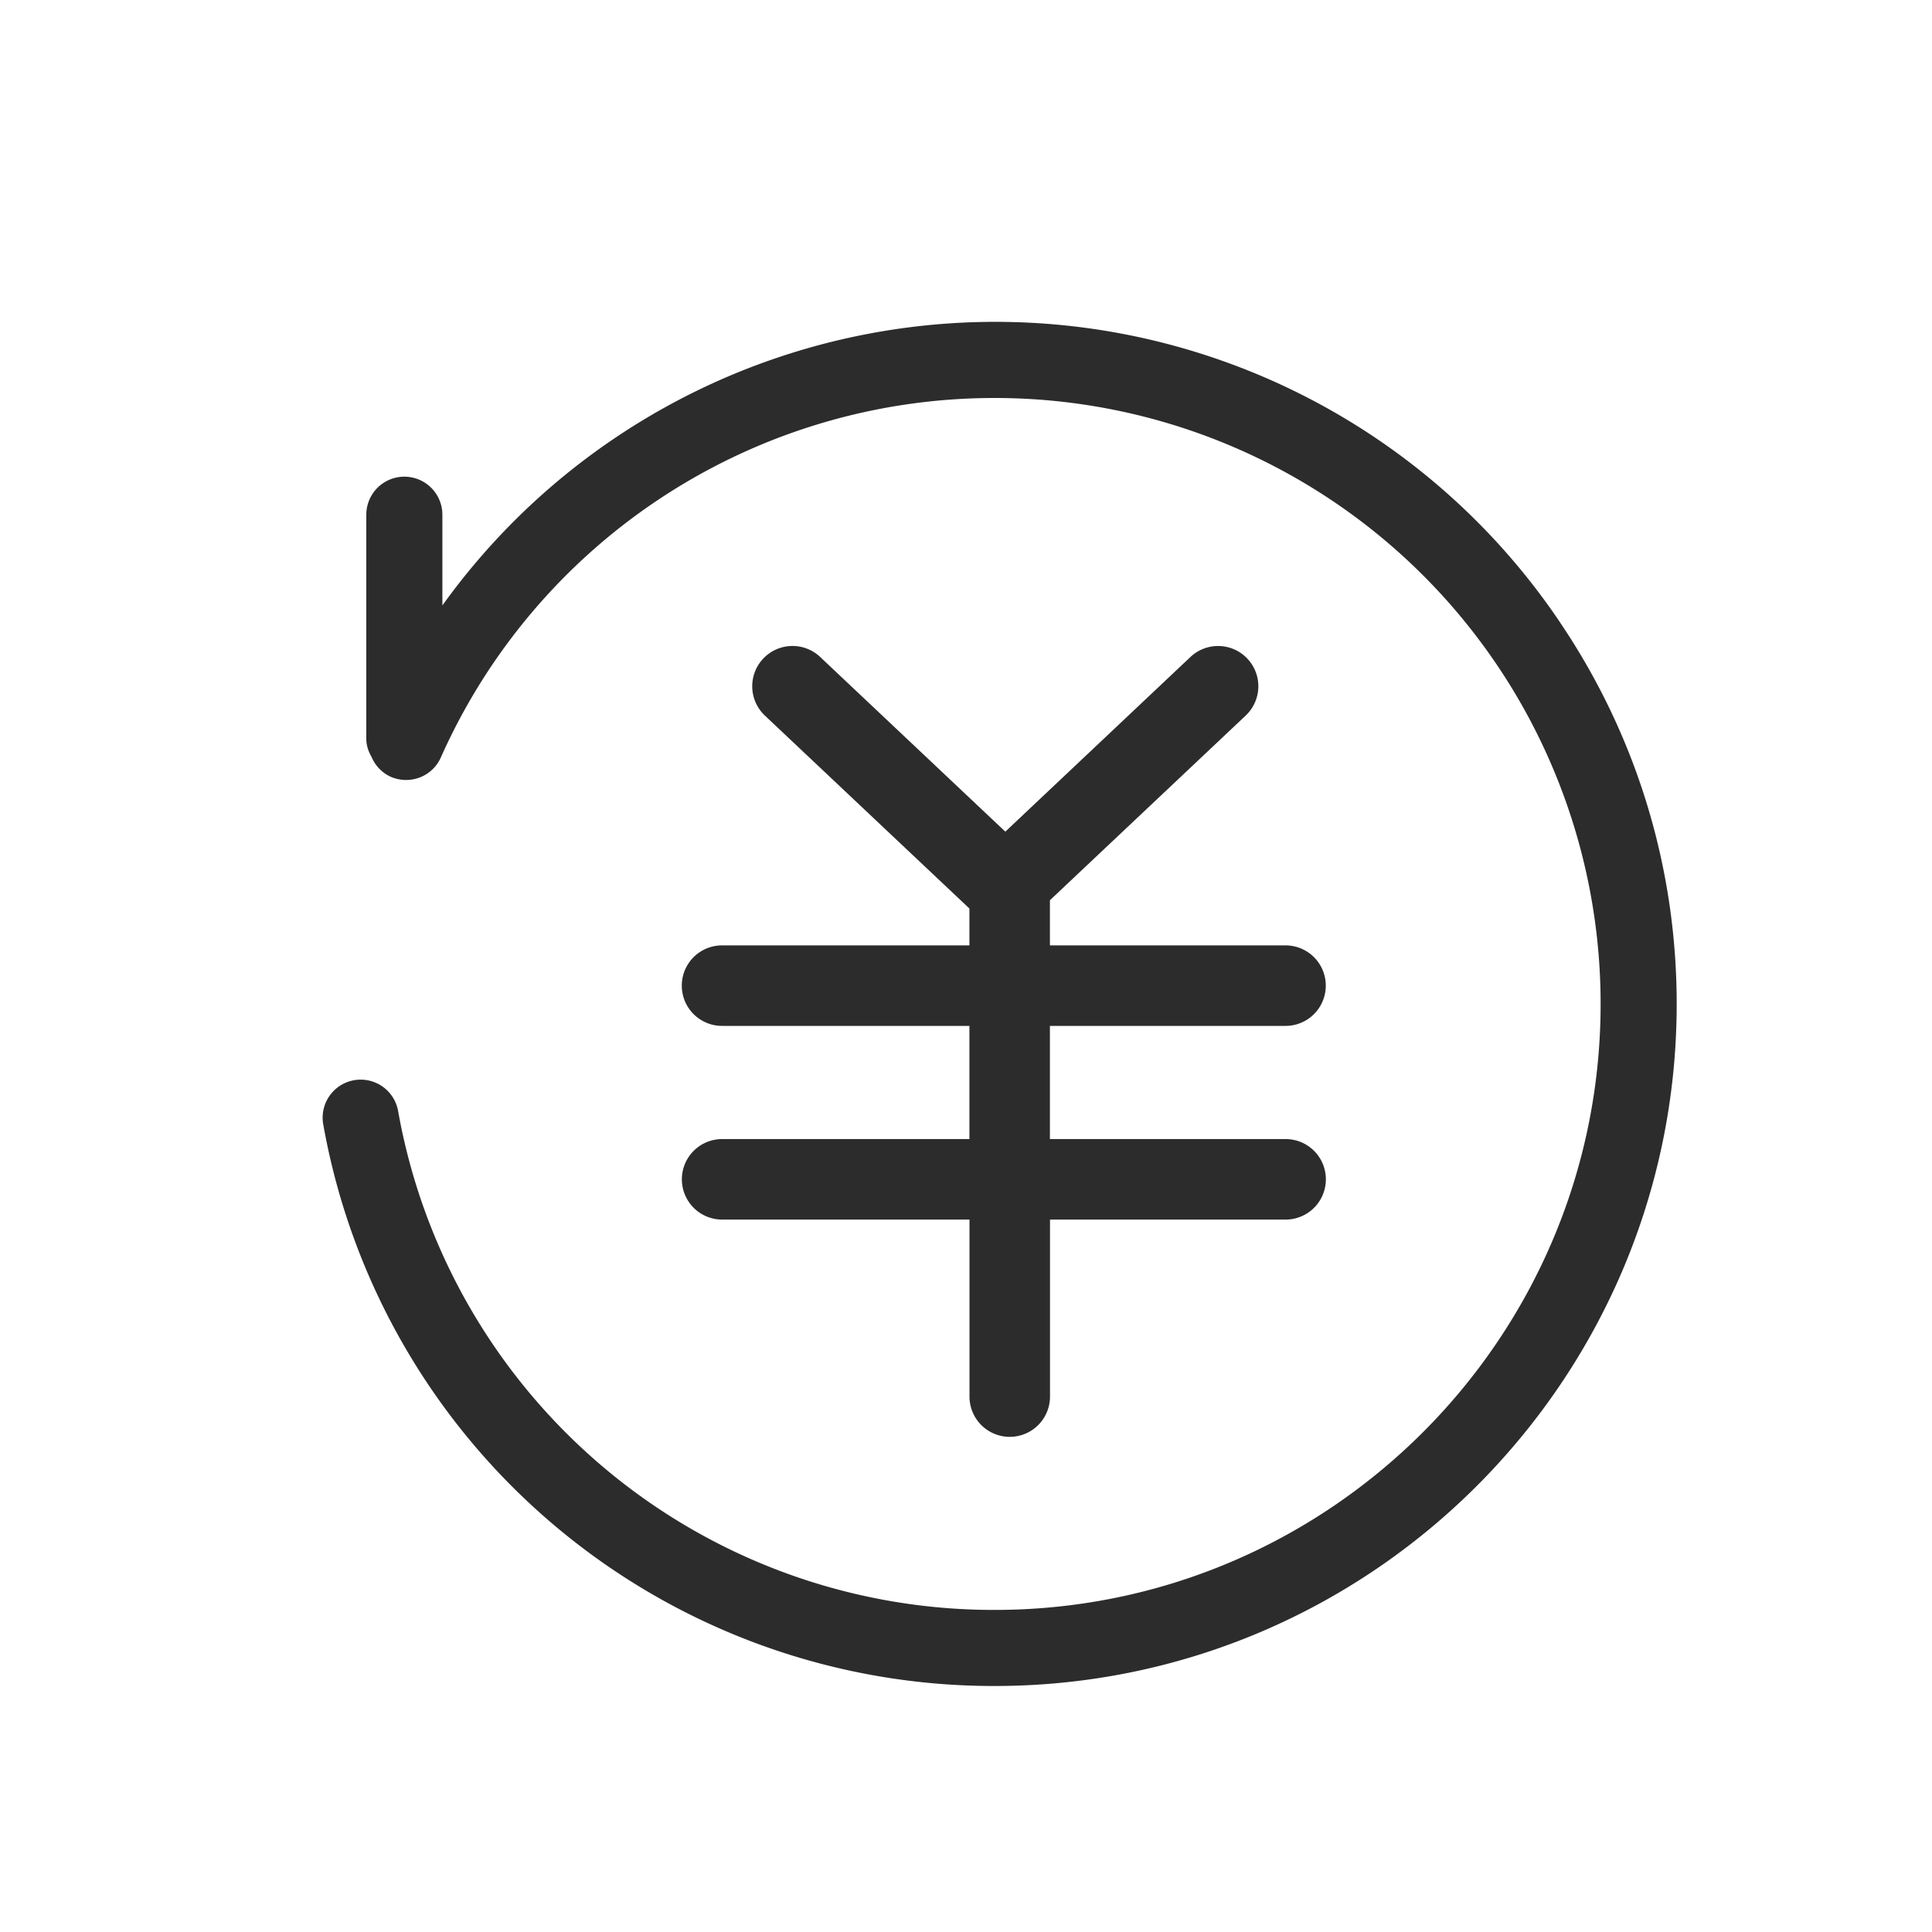 <svg t="1686833616969" class="icon" viewBox="0 0 1024 1024" version="1.1" xmlns="http://www.w3.org/2000/svg" p-id="17929" width="200" height="200"><path d="M382.738 603.733a21.333 21.333 0 0 0 0 42.667h131.115v93.824a21.333 21.333 0 0 0 42.667 0V646.4h124.885a21.333 21.333 0 0 0 0-42.667h-124.928v-59.989h124.885a21.333 21.333 0 0 0 0-42.667h-124.885v-23.936l103.765-97.877a21.333 21.333 0 0 0-29.269-31.061l-98.133 92.587-98.133-92.587a21.333 21.333 0 1 0-29.312 31.061l108.416 102.272v19.541H382.696a21.333 21.333 0 1 0 0 42.667h131.115v59.989H382.696z" fill="#2c2c2c" p-id="17930"></path><path d="M827.026 330.112a360.875 360.875 0 0 0-592.555-9.216V272.811a20.139 20.139 0 0 0-40.32 0v118.784c0 3.627 1.195 6.827 2.859 9.771a20.053 20.053 0 0 0 10.027 10.325c10.24 4.437 22.059 0 26.624-10.24A321.109 321.109 0 0 1 527.208 210.944a321.109 321.109 0 0 1 321.152 321.152c0 177.152-144.085 321.195-321.152 321.195A320.597 320.597 0 0 1 211.005 588.843a20.139 20.139 0 1 0-39.68 7.083A360.875 360.875 0 0 0 527.165 893.611c199.381 0 361.515-162.133 361.515-361.515 0-72.32-21.333-142.165-61.653-201.941" fill="#2c2c2c" p-id="17931"></path></svg>